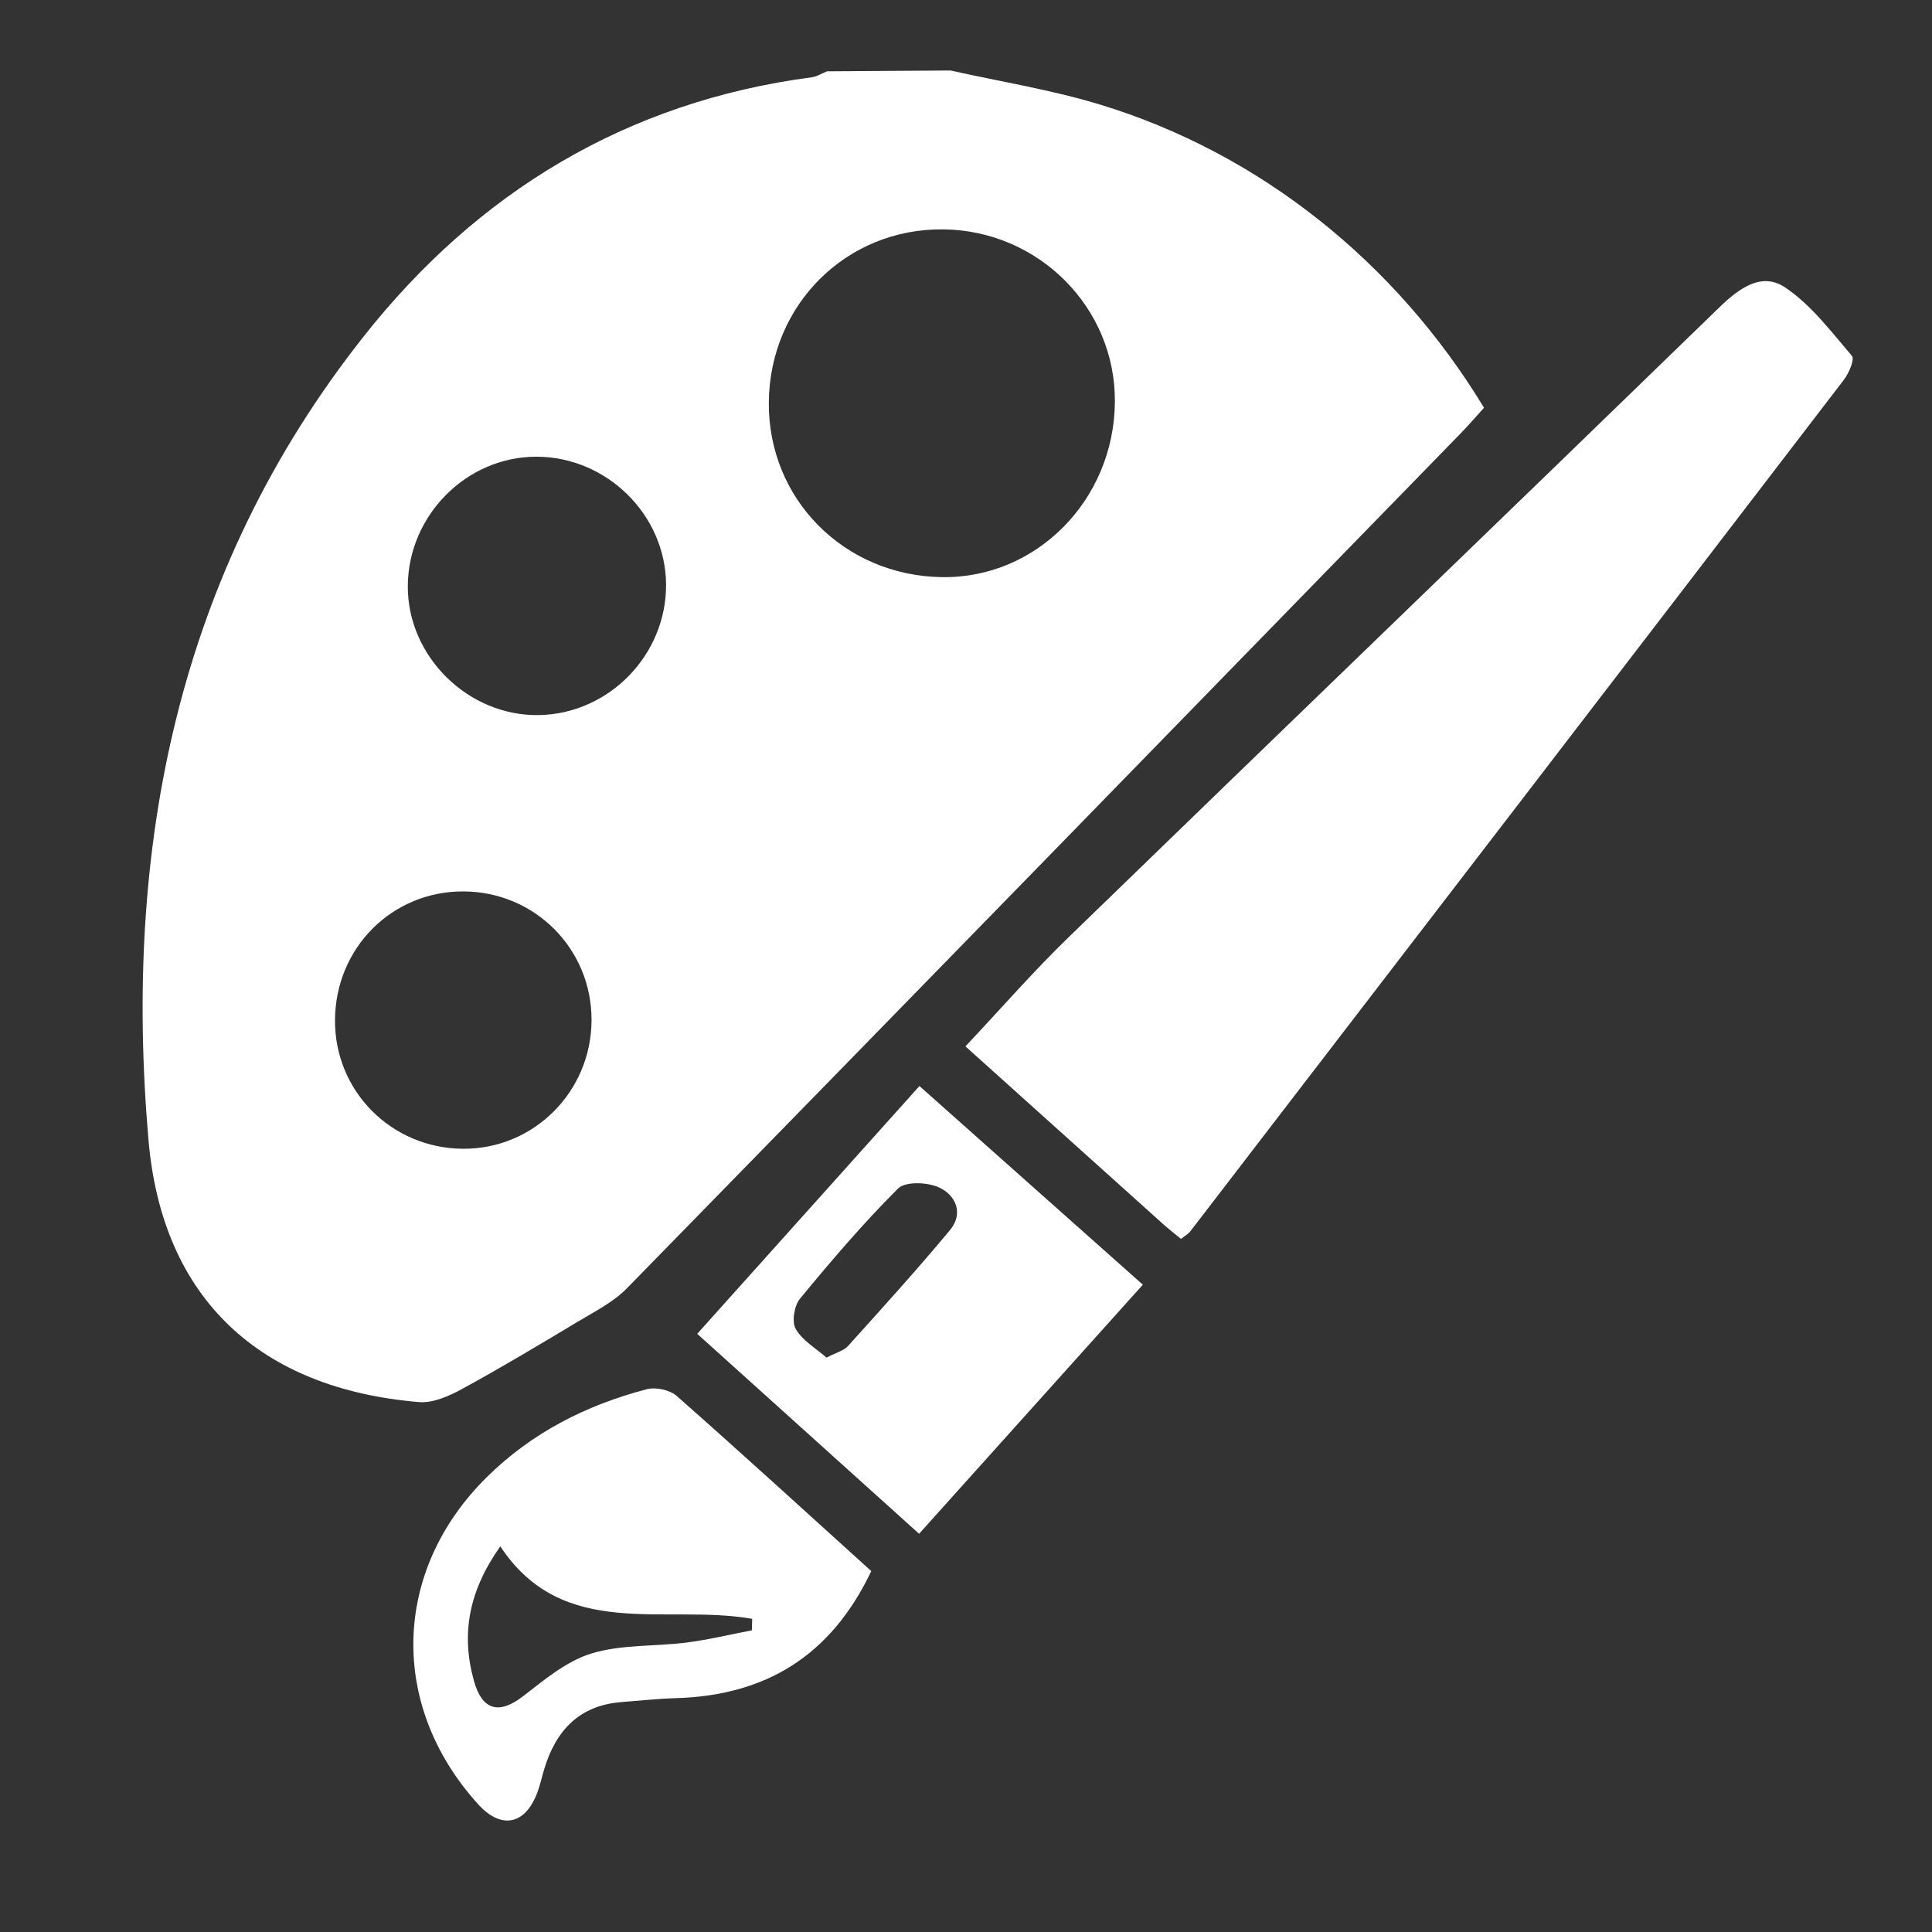 <?xml version="1.0" encoding="utf-8"?>
<!-- Generator: Adobe Illustrator 16.0.4, SVG Export Plug-In . SVG Version: 6.00 Build 0)  -->
<!DOCTYPE svg PUBLIC "-//W3C//DTD SVG 1.1//EN" "http://www.w3.org/Graphics/SVG/1.1/DTD/svg11.dtd">
<svg version="1.1" id="Layer_1" xmlns="http://www.w3.org/2000/svg" xmlns:xlink="http://www.w3.org/1999/xlink" x="0px" y="0px"
	 width="100px" height="100px" viewBox="0 0 100 100" enable-background="new 0 0 100 100" xml:space="preserve">
<rect x="0" y="0" width="100" height="100" fill="#333333" stroke="none"/>
<symbol  id="Deleted_Symbol" viewBox="-51.128 -55.698 102.257 111.397">
	<g>
		<path fill="#FFFFFF" d="M-0.001-0.079c7.699,0,14.272,2.725,19.719,8.171c5.446,5.447,8.171,12.02,8.171,19.718
			s-2.725,14.271-8.171,19.717c-5.446,5.448-12.02,8.17-19.719,8.17c-7.697,0-14.271-2.723-19.717-8.17
			c-5.448-5.446-8.171-12.018-8.171-19.717s2.723-14.271,8.171-19.718C-14.271,2.646-7.698-0.079-0.001-0.079z"/>
		<polygon fill="#FFFFFF" points="15.122,-37.698 -7.878,-37.698 -7.878,-48.698 15.122,-48.698 		"/>
		<path fill="#FFFFFF" d="M15.122-9.698v-8.427v-7.573H5.185H-7.878v16h-7v-39h38v28.463L14.523-9.698H15.122z M15.122-48.698h-23
			v11h23V-48.698z"/>
		<path fill="#FFFFFF" d="M50.874-29.526c-0.171,2.443-0.508,5.084-1.016,7.916s-1.15,5.457-1.925,7.88
			c-0.776,2.42-1.816,4.781-3.124,7.081c-1.306,2.299-2.807,4.26-4.503,5.882c-1.694,1.623-3.763,2.916-6.208,3.887
			c-2.446,0.966-5.145,1.45-8.098,1.45c-0.435,0-1.453-0.519-3.049-1.561c-1.599-1.04-3.403-2.202-5.412-3.485
			c-2.009-1.284-4.623-2.446-7.843-3.486C6.474-5.005,3.243-5.524-0.001-5.524s-6.475,0.519-9.694,1.561
			c-3.221,1.041-5.835,2.202-7.845,3.486c-2.009,1.283-3.812,2.445-5.41,3.485C-24.547,4.05-25.564,4.569-26,4.569
			c-2.956,0-5.654-0.484-8.098-1.45c-2.445-0.971-4.516-2.264-6.21-3.887c-1.694-1.623-3.195-3.583-4.501-5.882
			c-1.308-2.3-2.35-4.661-3.124-7.081c-0.774-2.423-1.417-5.048-1.925-7.88s-0.847-5.472-1.016-7.916
			c-0.17-2.446-0.254-4.952-0.254-7.517c0-5.812,1.767-10.32,5.301-13.686c3.535-3.364,8.23-4.969,14.089-4.969h63.476
			c5.856,0,10.554,1.605,14.089,4.969c3.535,3.366,5.302,7.913,5.302,13.724C51.128-34.439,51.042-31.972,50.874-29.526z
			 M27.122-51.698h-46v45h34.593l11.407-12.24V-51.698z"/>
		<polygon fill="#FFFFFF" points="11.122,-18.698 11.122,-10.698 5.122,-10.698 5.122,-18.698 		"/>
	</g>
	<path fill="#FFFFFF" d="M18.097-9.162"/>
	<path fill="#FFFFFF" d="M-15.027-9.162"/>
</symbol>
<g>
	<path fill-rule="evenodd" clip-rule="evenodd" fill="#FFFFFF" d="M49.203,3.649c2.578,0.577,5.206,0.995,7.726,1.761
		c8.228,2.502,15.288,8.117,19.884,15.695c-0.381,0.419-0.789,0.895-1.225,1.343c-14.369,14.75-28.735,29.505-43.133,44.228
		c-0.714,0.73-1.691,1.219-2.586,1.756c-1.967,1.182-3.937,2.362-5.95,3.46c-0.675,0.368-1.508,0.74-2.232,0.68
		c-8.216-0.688-13.289-5.331-14.001-13.562C6.374,43.863,9.168,29.64,18.814,17.426c5.9-7.473,13.604-12.158,23.193-13.425
		c0.276-0.037,0.535-0.204,0.801-0.309C44.94,3.678,47.072,3.664,49.203,3.649z M39.794,20.82c-0.045,5.002,3.889,8.977,8.96,9.053
		c4.893,0.073,8.91-3.995,8.952-9.064c0.042-4.875-3.938-8.88-8.878-8.937C43.822,11.813,39.84,15.759,39.794,20.82z M34.475,30.23
		c-0.035-3.606-3.094-6.601-6.732-6.591c-3.605,0.009-6.613,3.041-6.635,6.69c-0.021,3.661,3.147,6.766,6.82,6.683
		C31.552,36.931,34.511,33.866,34.475,30.23z M30.618,52.822c0.022-3.693-2.921-6.663-6.62-6.682
		c-3.693-0.019-6.625,2.904-6.658,6.639c-0.033,3.682,2.905,6.651,6.611,6.681C27.616,59.488,30.596,56.522,30.618,52.822z"/>
	<path fill-rule="evenodd" clip-rule="evenodd" fill="#FFFFFF" d="M61.13,64.127c-0.314-0.26-0.633-0.505-0.931-0.772
		c-3.468-3.114-6.934-6.232-10.228-9.195c1.826-1.94,3.499-3.862,5.32-5.629C66.51,37.646,77.77,26.809,88.982,15.921
		c1.023-0.993,2.188-1.859,3.406-1.049c1.352,0.899,2.39,2.292,3.47,3.552c0.147,0.171-0.155,0.888-0.413,1.226
		C84.18,34.354,72.896,49.044,61.611,63.733C61.511,63.864,61.352,63.949,61.13,64.127z"/>
	<path fill-rule="evenodd" clip-rule="evenodd" fill="#FFFFFF" d="M45.097,81.32c-2.094,4.408-5.488,6.439-10.104,6.576
		c-0.944,0.027-1.887,0.13-2.83,0.204c-2.182,0.171-3.39,1.469-3.992,3.463c-0.137,0.452-0.232,0.922-0.413,1.355
		c-0.646,1.56-1.853,1.743-3.003,0.477c-4.634-5.104-4.46-12.086,0.43-16.927c2.329-2.306,5.153-3.742,8.291-4.562
		c0.465-0.121,1.195,0.034,1.551,0.348C38.397,75.227,41.716,78.261,45.097,81.32z M25.896,80.039
		c-1.623,2.292-2.045,4.512-1.368,6.953c0.43,1.549,1.305,1.771,2.57,0.787c1.097-0.853,2.247-1.812,3.532-2.2
		c1.553-0.471,3.275-0.352,4.916-0.562c1.133-0.146,2.248-0.417,3.372-0.632c0.005-0.198,0.011-0.396,0.015-0.594
		C34.447,82.997,29.16,84.978,25.896,80.039z"/>
	<path fill-rule="evenodd" clip-rule="evenodd" fill="#FFFFFF" d="M59.153,66.496c-3.891,4.33-7.705,8.576-11.581,12.892
		c-3.861-3.48-7.617-6.864-11.484-10.349c3.876-4.322,7.644-8.523,11.502-12.826C51.47,59.663,55.251,63.025,59.153,66.496z
		 M42.78,70.271c0.513-0.269,0.896-0.36,1.114-0.602c1.782-1.978,3.574-3.949,5.275-5.996c0.72-0.867,0.306-1.819-0.579-2.218
		c-0.597-0.27-1.731-0.312-2.108,0.063c-1.799,1.794-3.454,3.736-5.072,5.699c-0.301,0.363-0.438,1.199-0.224,1.569
		C41.537,69.393,42.239,69.794,42.78,70.271z"/>
</g>
</svg>

